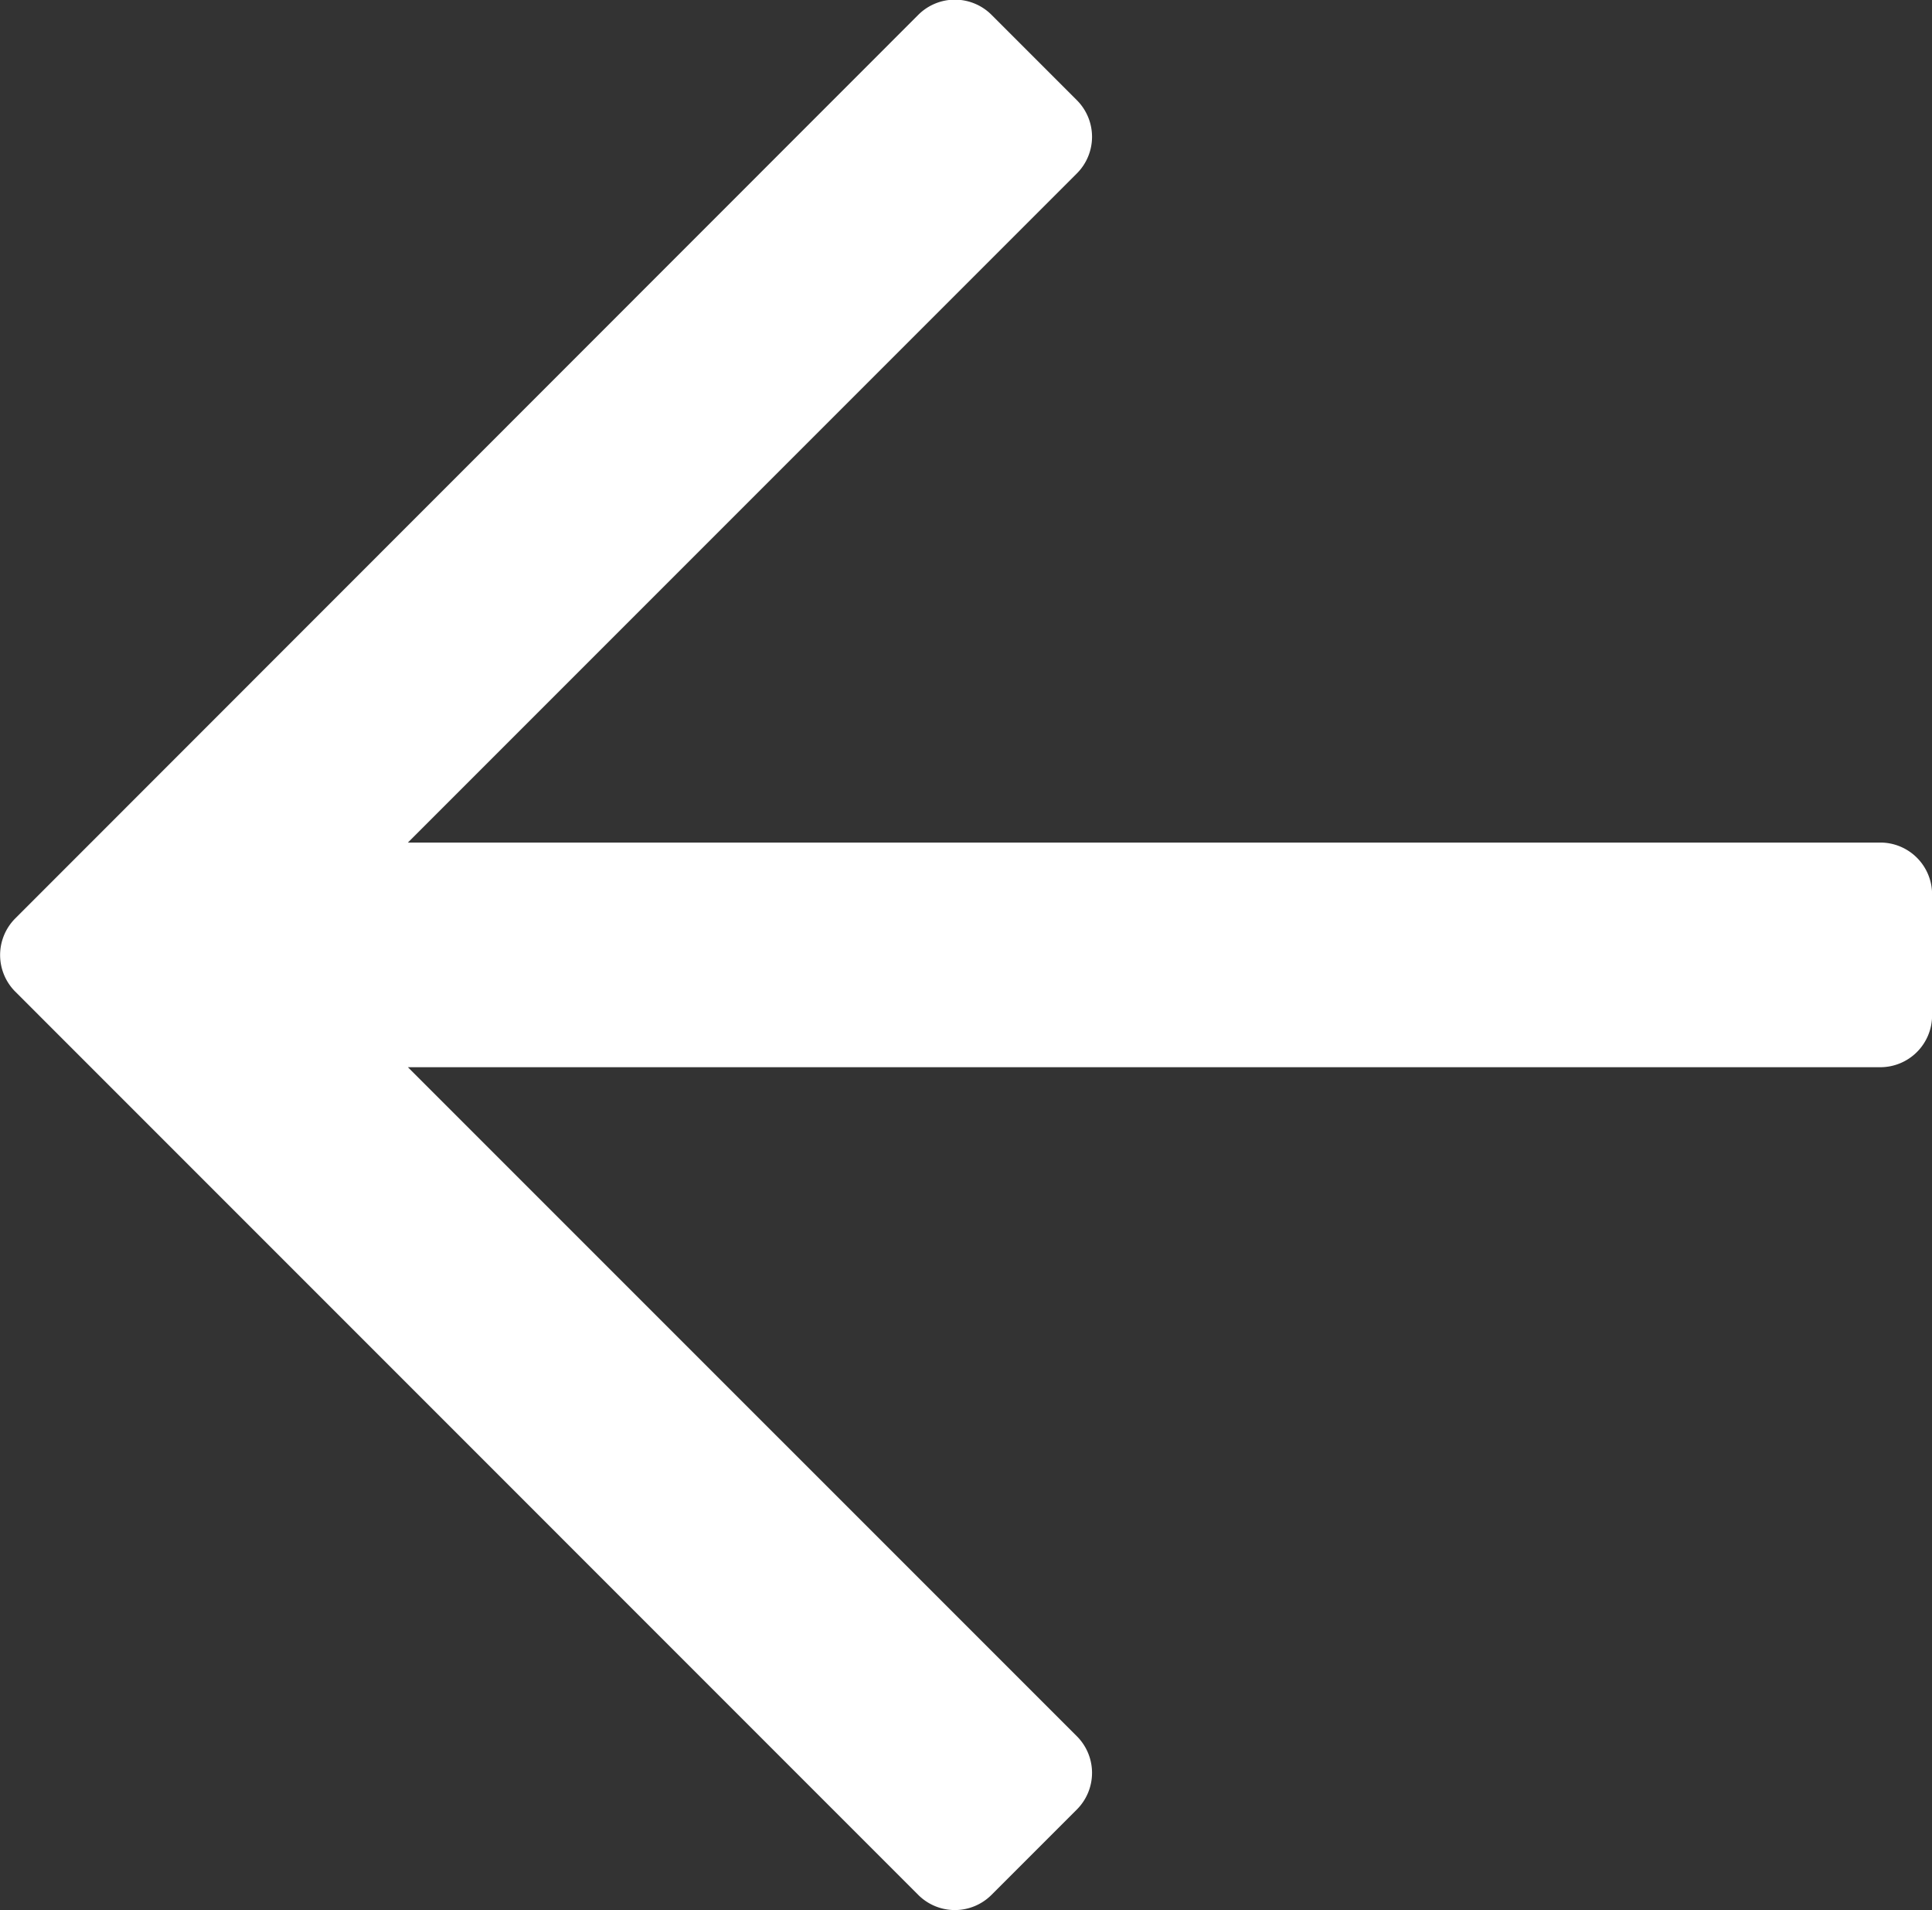 <svg xmlns="http://www.w3.org/2000/svg" width="21.419" height="21.172" viewBox="0 0 21.419 21.172"><rect x="0" y="0" width="21.419" height="21.172" fill="#333333" stroke="none"/><defs><style>.a{fill:#fff;}</style></defs><path class="a" d="M10.992,55.59l.947-.947a.574.574,0,0,0,0-.811L4.522,46.416H20.846a.574.574,0,0,0,.574-.574V44.5a.574.574,0,0,0-.574-.574H4.522l7.417-7.417a.574.574,0,0,0,0-.811l-.947-.947a.574.574,0,0,0-.811,0L.169,44.767a.574.574,0,0,0,0,.811L10.181,55.591A.574.574,0,0,0,10.992,55.59Z" transform="translate(0 -34.587)"/></svg>